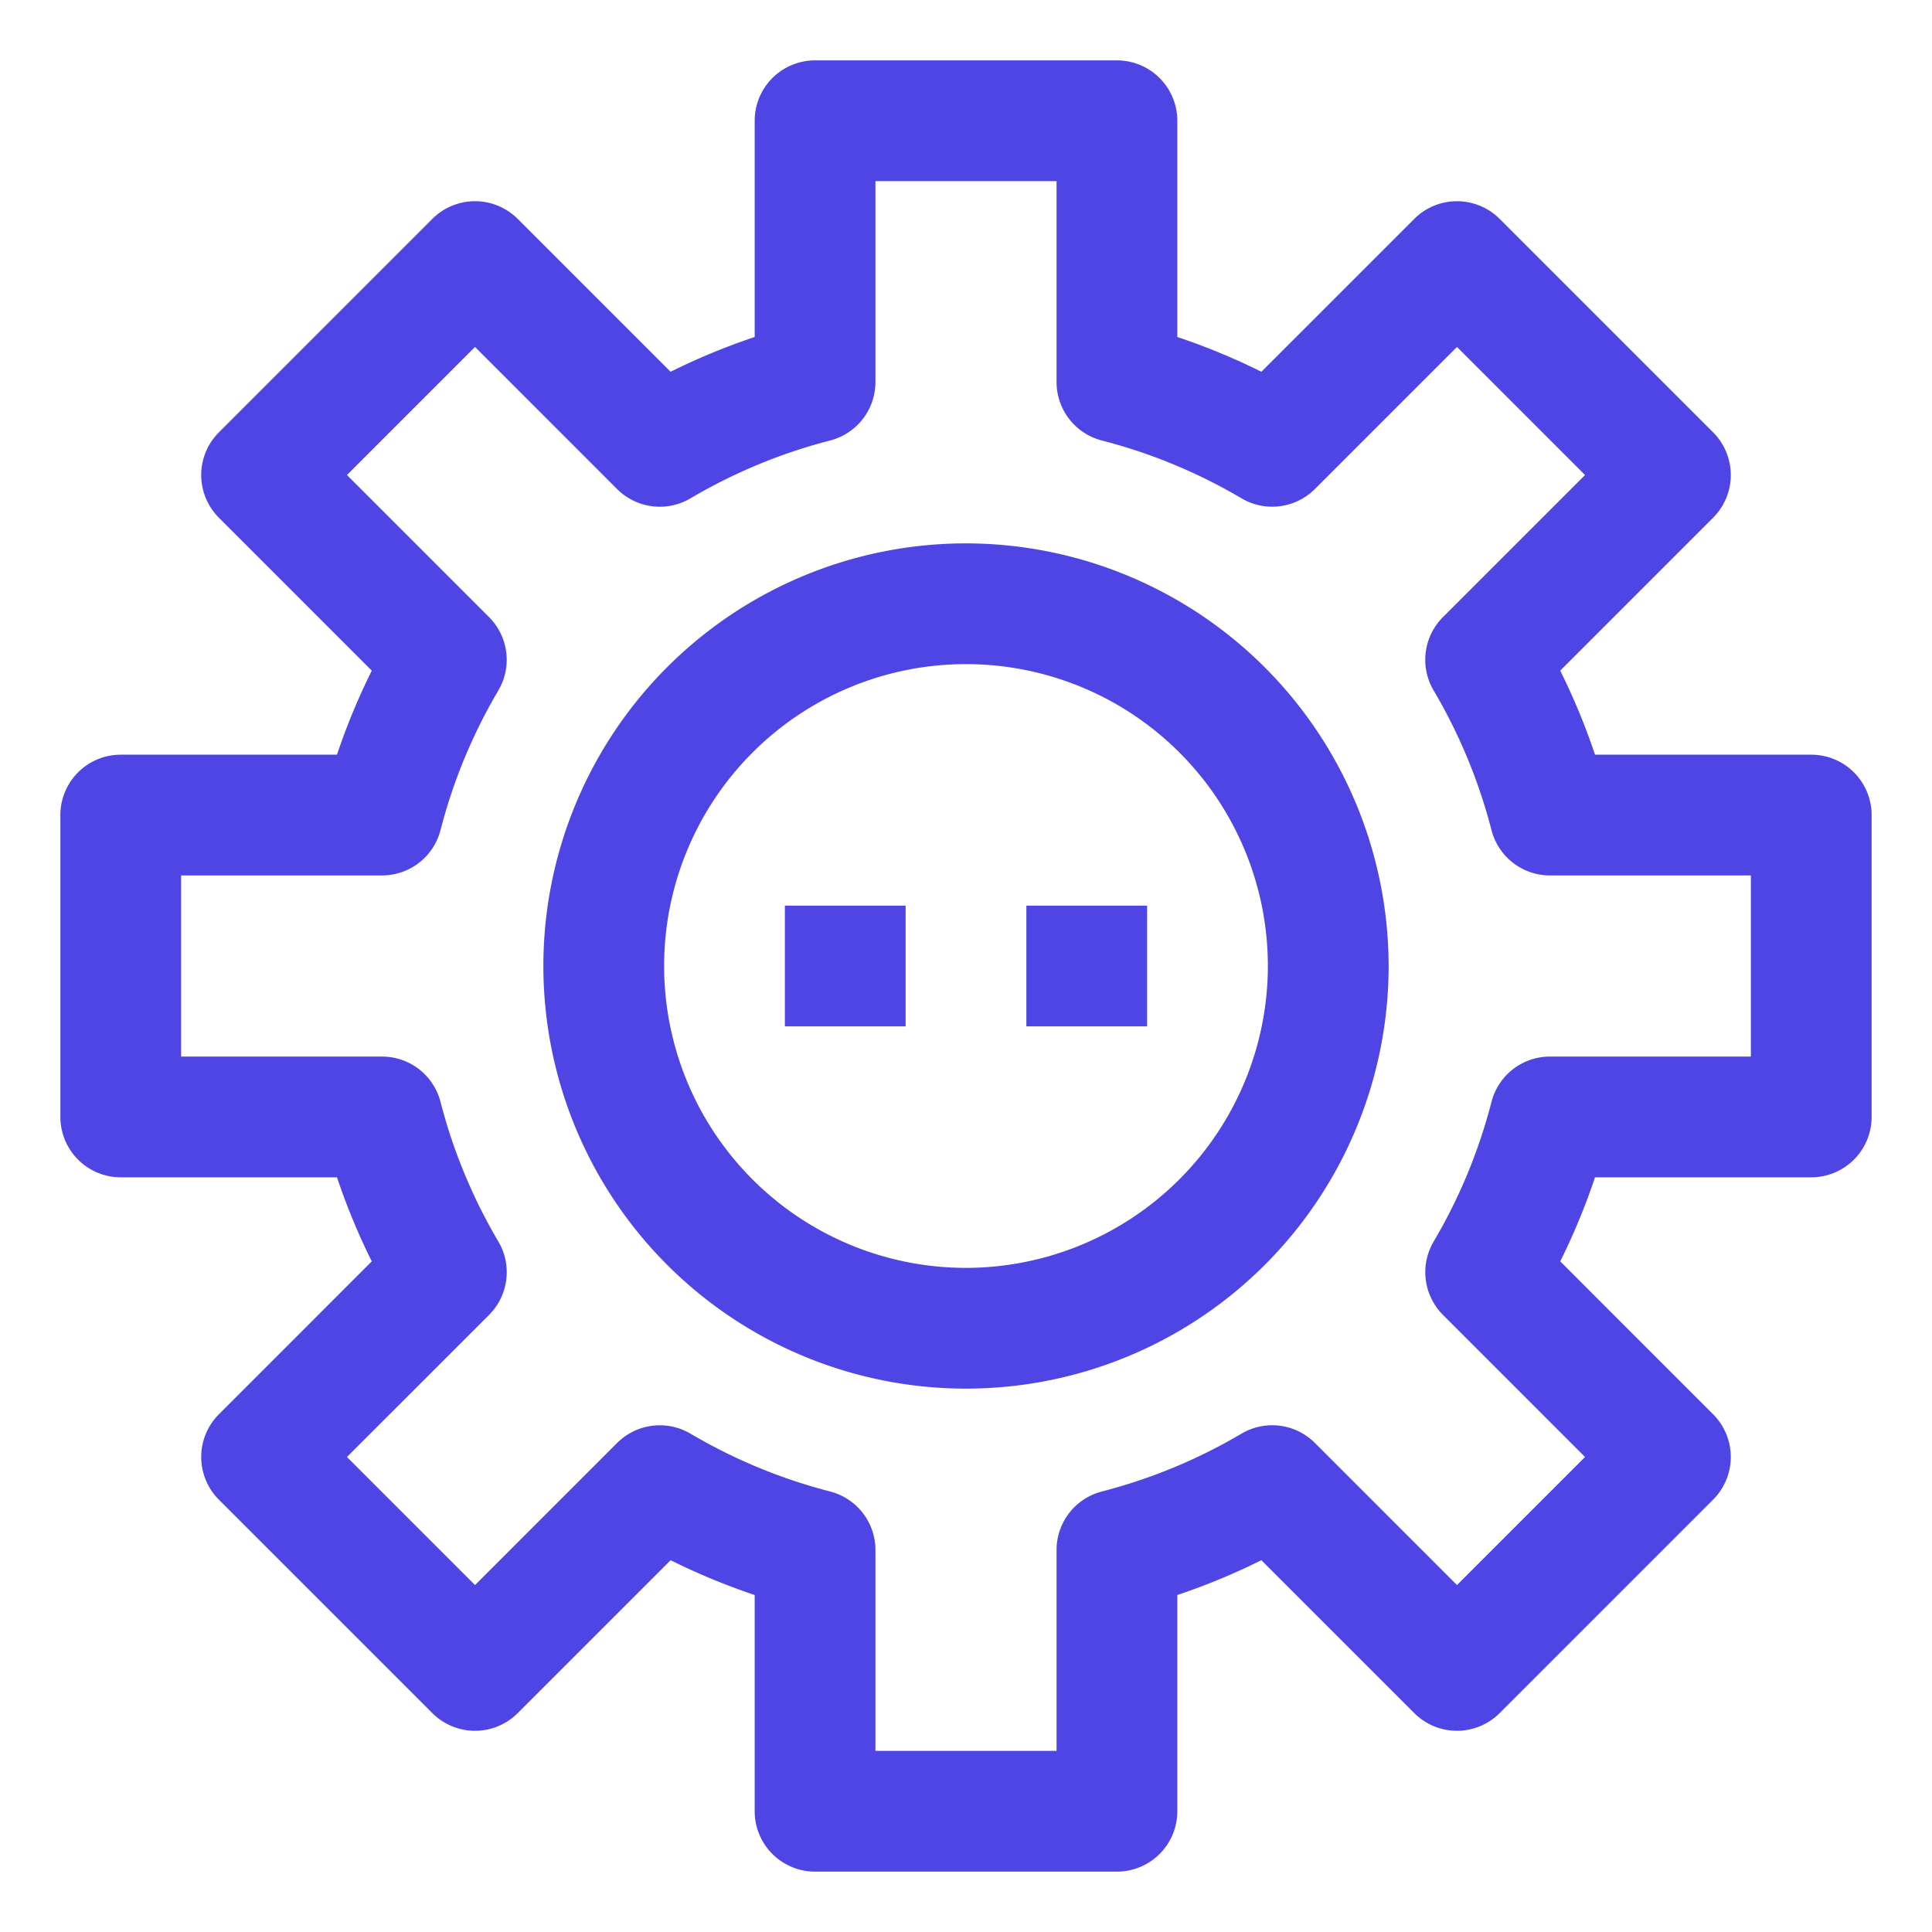 <svg xmlns="http://www.w3.org/2000/svg" fill="#4f45e5" width="800px" height="800px" viewBox="0 0 64 64" data-name="Material Expand" id="Material_Expand"><g id="SVGRepo_bgCarrier" stroke-width="0"></g><g id="SVGRepo_tracerCarrier" stroke-linecap="round" stroke-linejoin="round"></g><g id="SVGRepo_iconCarrier"><path d="M32,18A14,14,0,1,0,46,32,14.015,14.015,0,0,0,32,18Zm0,24A10,10,0,1,1,42,32,10.011,10.011,0,0,1,32,42Z"></path><path d="M60,25H52.837a21.838,21.838,0,0,0-1.153-2.784l5.065-5.066a2,2,0,0,0,0-2.828L49.678,7.251a2,2,0,0,0-2.828,0l-5.065,5.064A21.871,21.871,0,0,0,39,11.163V4a2,2,0,0,0-2-2H27a2,2,0,0,0-2,2v7.163a21.871,21.871,0,0,0-2.785,1.152L17.15,7.251a2,2,0,0,0-2.828,0L7.251,14.322a2,2,0,0,0,0,2.828l5.065,5.066A21.838,21.838,0,0,0,11.163,25H4a2,2,0,0,0-2,2V37a2,2,0,0,0,2,2h7.163a21.918,21.918,0,0,0,1.152,2.784L7.251,46.85a2,2,0,0,0,0,2.828l7.071,7.071a2,2,0,0,0,2.828,0l5.066-5.065A21.838,21.838,0,0,0,25,52.837V60a2,2,0,0,0,2,2H37a2,2,0,0,0,2-2V52.837a21.838,21.838,0,0,0,2.784-1.153l5.066,5.065a2,2,0,0,0,2.828,0l7.071-7.071a2,2,0,0,0,0-2.828l-5.064-5.066A21.918,21.918,0,0,0,52.837,39H60a2,2,0,0,0,2-2V27A2,2,0,0,0,60,25ZM58,35H51.345a2,2,0,0,0-1.937,1.5,17.879,17.879,0,0,1-1.915,4.626,2,2,0,0,0,.308,2.432l4.706,4.706-4.243,4.243L43.558,47.8a2,2,0,0,0-2.431-.309A17.876,17.876,0,0,1,36.5,49.408,2,2,0,0,0,35,51.345V58H29V51.345a2,2,0,0,0-1.5-1.937,17.876,17.876,0,0,1-4.627-1.916,2,2,0,0,0-2.431.309l-4.706,4.706-4.243-4.243L16.2,43.558a2,2,0,0,0,.308-2.432A17.879,17.879,0,0,1,14.592,36.5,2,2,0,0,0,12.655,35H6V29h6.655a2,2,0,0,0,1.937-1.5,17.876,17.876,0,0,1,1.916-4.627,2,2,0,0,0-.309-2.431l-4.706-4.706,4.243-4.243L20.442,16.2a2,2,0,0,0,2.432.308A17.842,17.842,0,0,1,27.5,14.592,2,2,0,0,0,29,12.655V6h6v6.655a2,2,0,0,0,1.5,1.937,17.842,17.842,0,0,1,4.626,1.915,2,2,0,0,0,2.432-.308l4.706-4.706,4.243,4.243L47.8,20.442a2,2,0,0,0-.309,2.431A17.876,17.876,0,0,1,49.408,27.5,2,2,0,0,0,51.345,29H58Z"></path><rect height="4" width="4" x="26" y="30"></rect><rect height="4" width="4" x="34" y="30"></rect></g></svg>